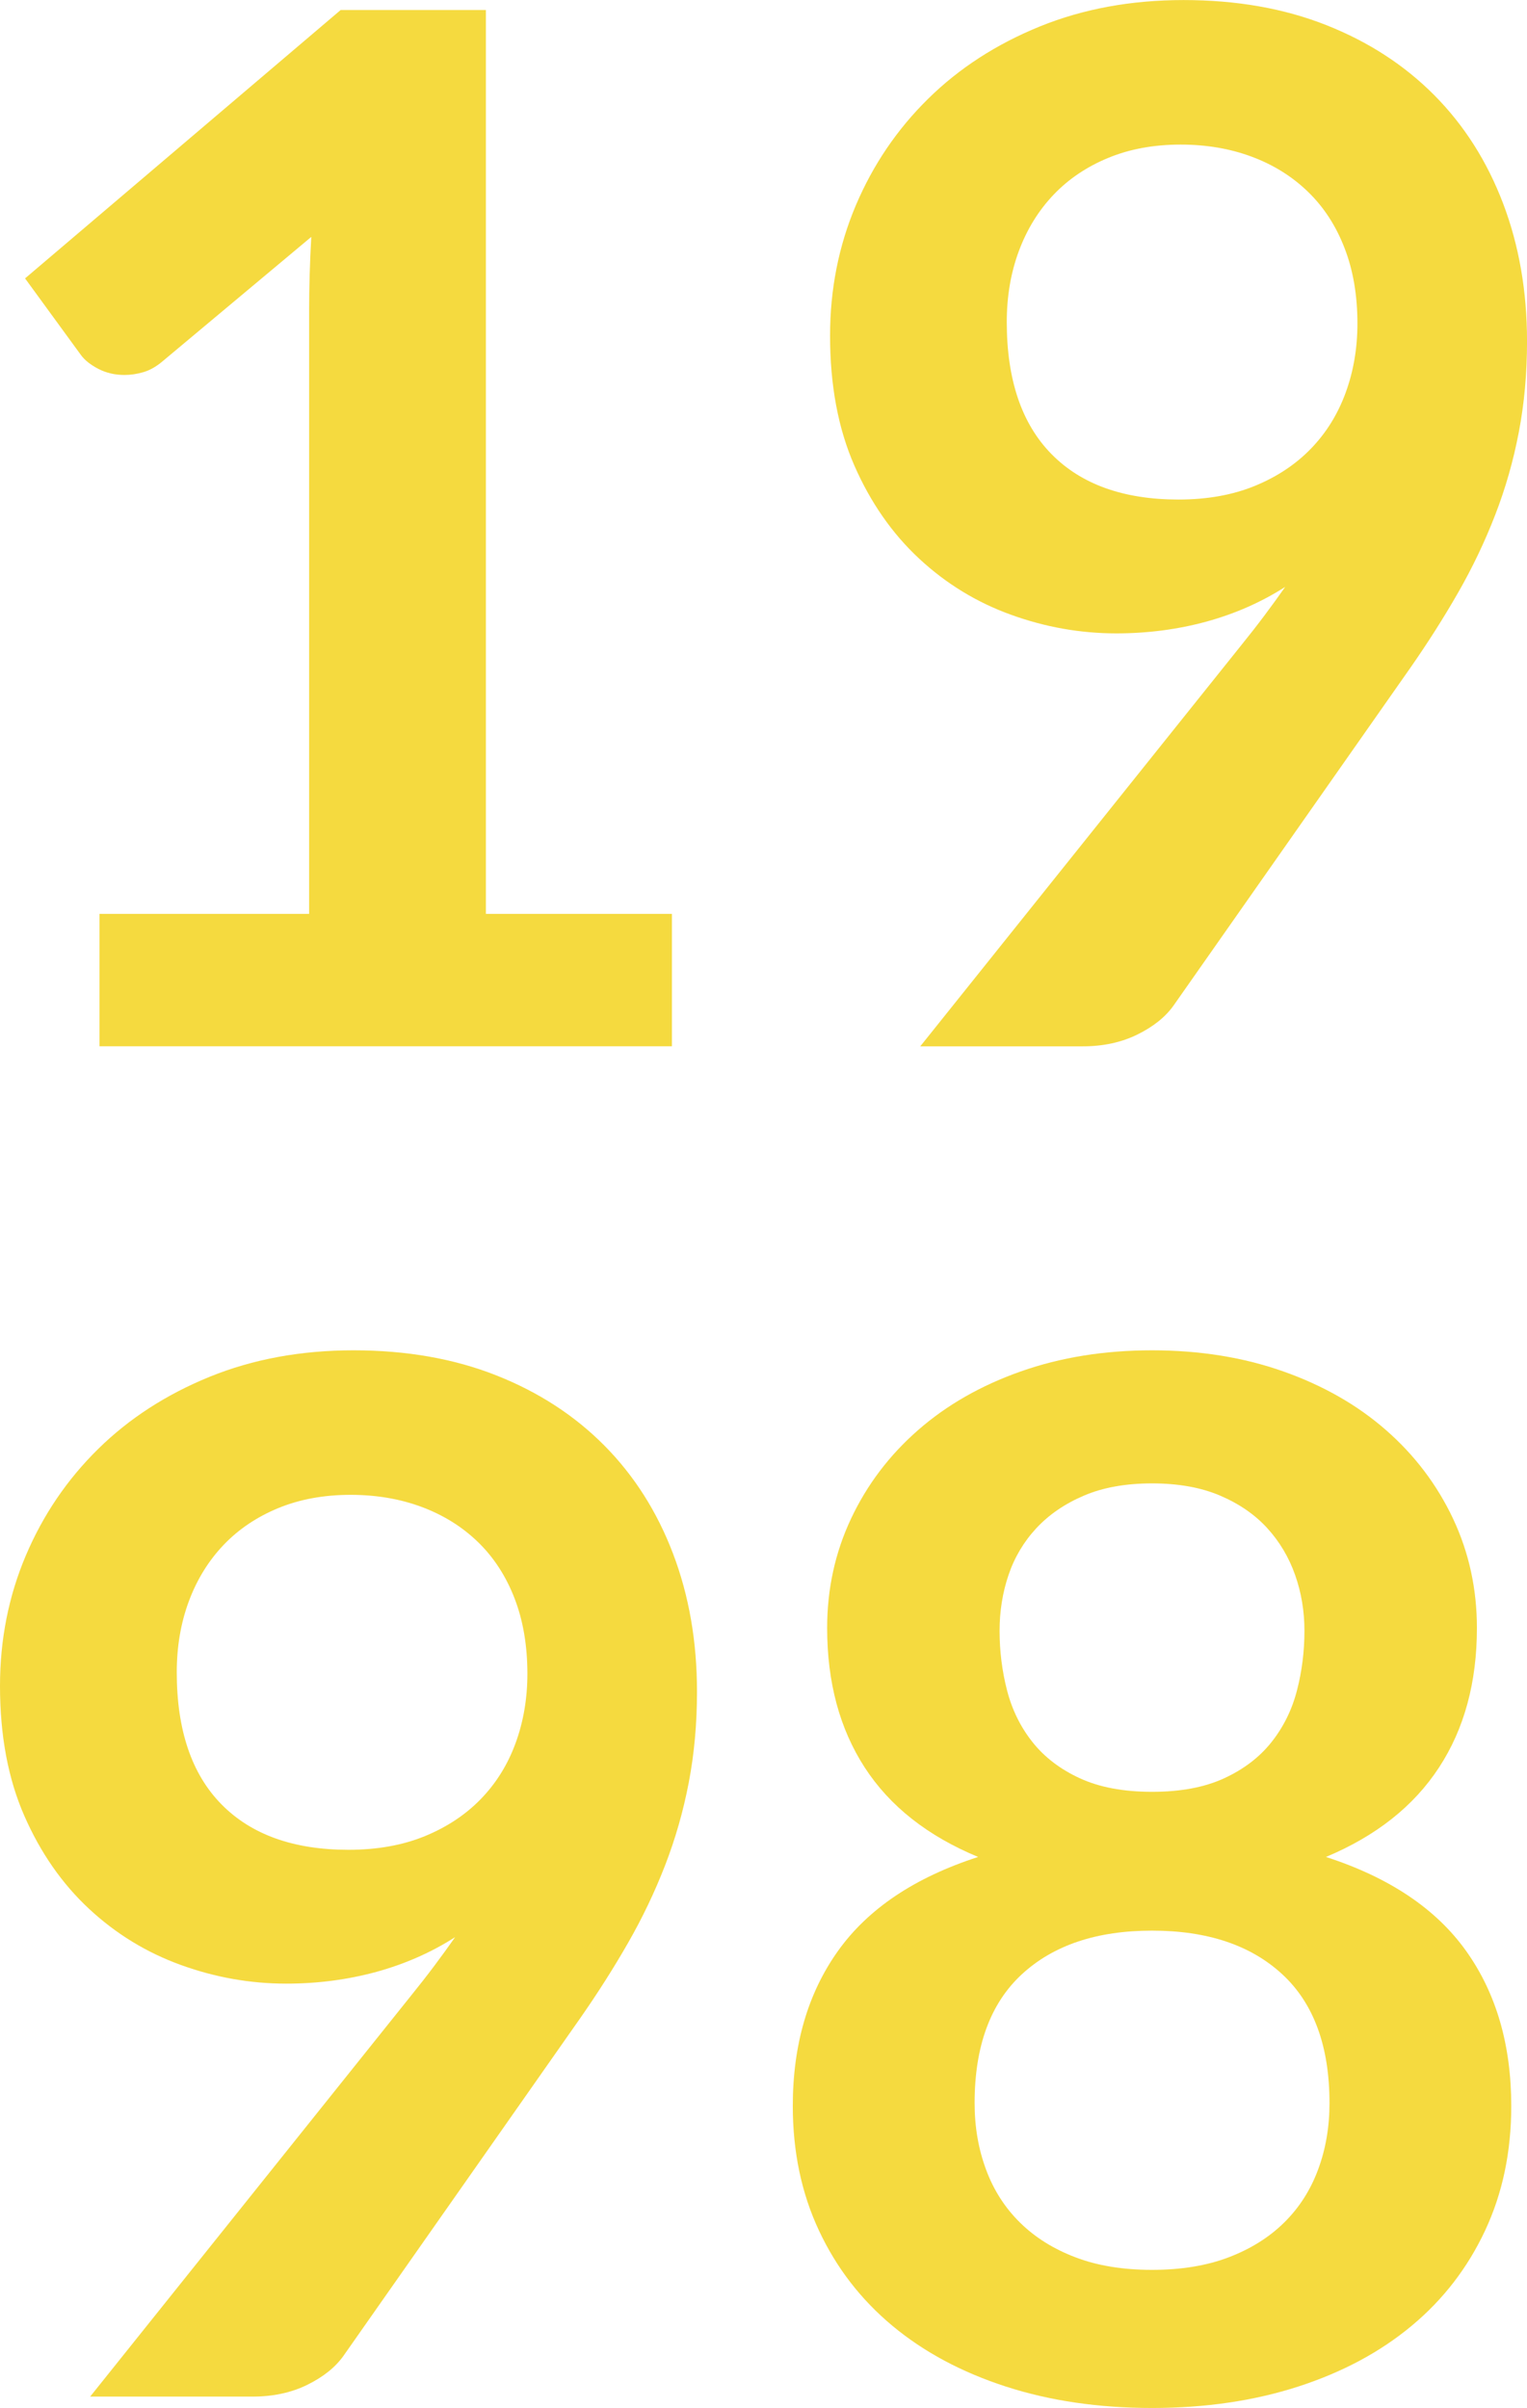 <?xml version="1.0" encoding="utf-8"?>
<!-- Generator: Adobe Illustrator 16.0.0, SVG Export Plug-In . SVG Version: 6.00 Build 0)  -->
<!DOCTYPE svg PUBLIC "-//W3C//DTD SVG 1.1//EN" "http://www.w3.org/Graphics/SVG/1.1/DTD/svg11.dtd">
<svg version="1.1" id="Calque_1" xmlns="http://www.w3.org/2000/svg" xmlns:xlink="http://www.w3.org/1999/xlink" x="0px" y="0px"
	 width="56.55px" height="89.167px" viewBox="3.445 0.471 56.55 89.167" enable-background="new 3.445 0.471 56.55 89.167"
	 xml:space="preserve">
<g enable-background="new    ">
	<path fill="#F5DA3F" d="M7.128,34.312h7.765v-22.34c0-0.865,0.026-1.775,0.08-2.729L9.46,13.854
		c-0.23,0.194-0.464,0.327-0.702,0.397c-0.239,0.07-0.473,0.105-0.702,0.105c-0.354,0-0.676-0.074-0.967-0.225
		s-0.508-0.322-0.649-0.517L4.373,10.78l11.687-9.938h5.379v33.47h6.89v4.902h-21.2V34.312z"/>
	<path fill="#F5DA3F" d="M44.784,23.925c-1.324,0-2.623-0.229-3.896-0.689c-1.272-0.459-2.407-1.152-3.405-2.08
		s-1.798-2.076-2.398-3.445s-0.9-2.972-0.9-4.81c0-1.714,0.318-3.321,0.953-4.823c0.637-1.501,1.528-2.817,2.678-3.948
		c1.147-1.131,2.525-2.022,4.133-2.677c1.607-0.653,3.383-0.98,5.327-0.98c1.961,0,3.724,0.31,5.286,0.928
		c1.564,0.618,2.897,1.484,4.002,2.597c1.104,1.113,1.952,2.447,2.544,4.002s0.888,3.26,0.888,5.114
		c0,1.184-0.102,2.306-0.305,3.365c-0.203,1.061-0.494,2.08-0.875,3.062c-0.379,0.98-0.834,1.934-1.364,2.861
		s-1.122,1.859-1.775,2.796l-8.771,12.508c-0.301,0.424-0.747,0.782-1.339,1.073c-0.592,0.292-1.268,0.438-2.027,0.438h-6.015
		l11.898-14.866c0.3-0.371,0.583-0.733,0.848-1.087s0.521-0.706,0.769-1.06c-0.883,0.565-1.855,0.993-2.915,1.285
		C47.063,23.778,45.95,23.925,44.784,23.925z M53.715,12.45c0-1.043-0.159-1.975-0.478-2.796c-0.317-0.821-0.768-1.515-1.352-2.08
		c-0.582-0.565-1.275-0.998-2.08-1.299c-0.804-0.3-1.683-0.45-2.637-0.45c-0.989,0-1.881,0.163-2.676,0.49s-1.471,0.781-2.027,1.364
		s-0.985,1.276-1.285,2.08c-0.301,0.805-0.451,1.683-0.451,2.637c0,2.138,0.553,3.768,1.656,4.89s2.672,1.683,4.704,1.683
		c1.06,0,2.001-0.168,2.822-0.503c0.821-0.336,1.515-0.796,2.08-1.379s0.993-1.271,1.285-2.066S53.715,13.368,53.715,12.45z"/>
</g>
<g enable-background="new    ">
	<path fill="#F5DA3F" d="M14.045,73.925c-1.325,0-2.624-0.229-3.896-0.689c-1.272-0.459-2.407-1.152-3.405-2.08
		s-1.798-2.076-2.398-3.445c-0.601-1.369-0.901-2.972-0.901-4.81c0-1.714,0.318-3.321,0.954-4.823
		c0.636-1.501,1.528-2.817,2.677-3.948c1.148-1.131,2.526-2.022,4.134-2.677c1.607-0.653,3.383-0.98,5.327-0.98
		c1.961,0,3.723,0.31,5.287,0.928s2.897,1.484,4.001,2.597c1.104,1.113,1.952,2.447,2.544,4.002s0.888,3.26,0.888,5.114
		c0,1.184-0.102,2.306-0.305,3.365c-0.203,1.061-0.495,2.08-0.875,3.062c-0.38,0.98-0.834,1.934-1.365,2.861
		c-0.53,0.928-1.122,1.859-1.775,2.796l-8.771,12.508c-0.301,0.424-0.747,0.782-1.338,1.073c-0.592,0.292-1.268,0.438-2.027,0.438
		H6.784l11.898-14.866c0.3-0.371,0.583-0.733,0.848-1.087c0.265-0.354,0.521-0.706,0.769-1.06c-0.883,0.565-1.855,0.993-2.915,1.285
		C16.324,73.778,15.211,73.925,14.045,73.925z M22.976,62.45c0-1.043-0.159-1.975-0.477-2.796s-0.769-1.515-1.352-2.08
		s-1.276-0.998-2.08-1.299c-0.804-0.3-1.683-0.45-2.637-0.45c-0.99,0-1.882,0.163-2.677,0.49s-1.471,0.781-2.027,1.364
		c-0.556,0.583-0.985,1.276-1.285,2.08c-0.3,0.805-0.45,1.683-0.45,2.637c0,2.138,0.552,3.768,1.656,4.89
		c1.104,1.122,2.672,1.683,4.704,1.683c1.06,0,2-0.168,2.822-0.503c0.821-0.336,1.515-0.796,2.08-1.379s0.994-1.271,1.285-2.066
		S22.976,63.368,22.976,62.45z"/>
	<path fill="#F5DA3F" d="M46.109,89.638c-1.979,0-3.786-0.265-5.419-0.795c-1.635-0.53-3.035-1.28-4.201-2.252
		s-2.071-2.146-2.716-3.525c-0.646-1.378-0.968-2.915-0.968-4.61c0-2.262,0.557-4.174,1.67-5.737s2.844-2.726,5.194-3.485
		c-1.873-0.776-3.272-1.881-4.2-3.312c-0.928-1.431-1.392-3.153-1.392-5.167c0-1.448,0.296-2.8,0.888-4.055
		c0.592-1.254,1.418-2.345,2.479-3.272c1.06-0.928,2.326-1.652,3.803-2.173c1.475-0.521,3.096-0.782,4.862-0.782
		s3.388,0.261,4.862,0.782c1.475,0.521,2.743,1.245,3.803,2.173c1.061,0.928,1.886,2.019,2.479,3.272
		c0.592,1.255,0.887,2.606,0.887,4.055c0,2.014-0.468,3.736-1.404,5.167c-0.936,1.432-2.332,2.536-4.187,3.312
		c2.349,0.76,4.081,1.922,5.194,3.485s1.669,3.476,1.669,5.737c0,1.695-0.322,3.232-0.968,4.61c-0.645,1.379-1.55,2.554-2.716,3.525
		c-1.165,0.972-2.565,1.722-4.2,2.252S48.088,89.638,46.109,89.638z M46.109,84.524c1.077,0,2.022-0.154,2.835-0.464
		c0.812-0.309,1.498-0.737,2.055-1.285s0.976-1.201,1.258-1.961c0.283-0.76,0.424-1.581,0.424-2.465c0-2.102-0.582-3.692-1.748-4.77
		s-2.773-1.617-4.823-1.617s-3.657,0.54-4.823,1.617s-1.749,2.668-1.749,4.77c0,0.884,0.142,1.705,0.425,2.465
		c0.281,0.76,0.701,1.413,1.258,1.961s1.241,0.977,2.055,1.285C44.086,84.37,45.031,84.524,46.109,84.524z M46.109,66.822
		c1.06,0,1.952-0.168,2.677-0.504c0.724-0.335,1.307-0.781,1.748-1.338s0.756-1.192,0.941-1.908
		c0.186-0.715,0.278-1.452,0.278-2.213c0-0.724-0.115-1.413-0.345-2.066s-0.574-1.232-1.033-1.736
		c-0.46-0.503-1.043-0.904-1.749-1.205c-0.707-0.301-1.546-0.451-2.518-0.451s-1.812,0.15-2.518,0.451
		c-0.707,0.301-1.294,0.702-1.763,1.205c-0.468,0.504-0.812,1.083-1.033,1.736s-0.331,1.343-0.331,2.066
		c0,0.761,0.093,1.498,0.278,2.213c0.186,0.716,0.499,1.352,0.94,1.908s1.024,1.003,1.749,1.338
		C44.157,66.654,45.05,66.822,46.109,66.822z"/>
</g>
</svg>

